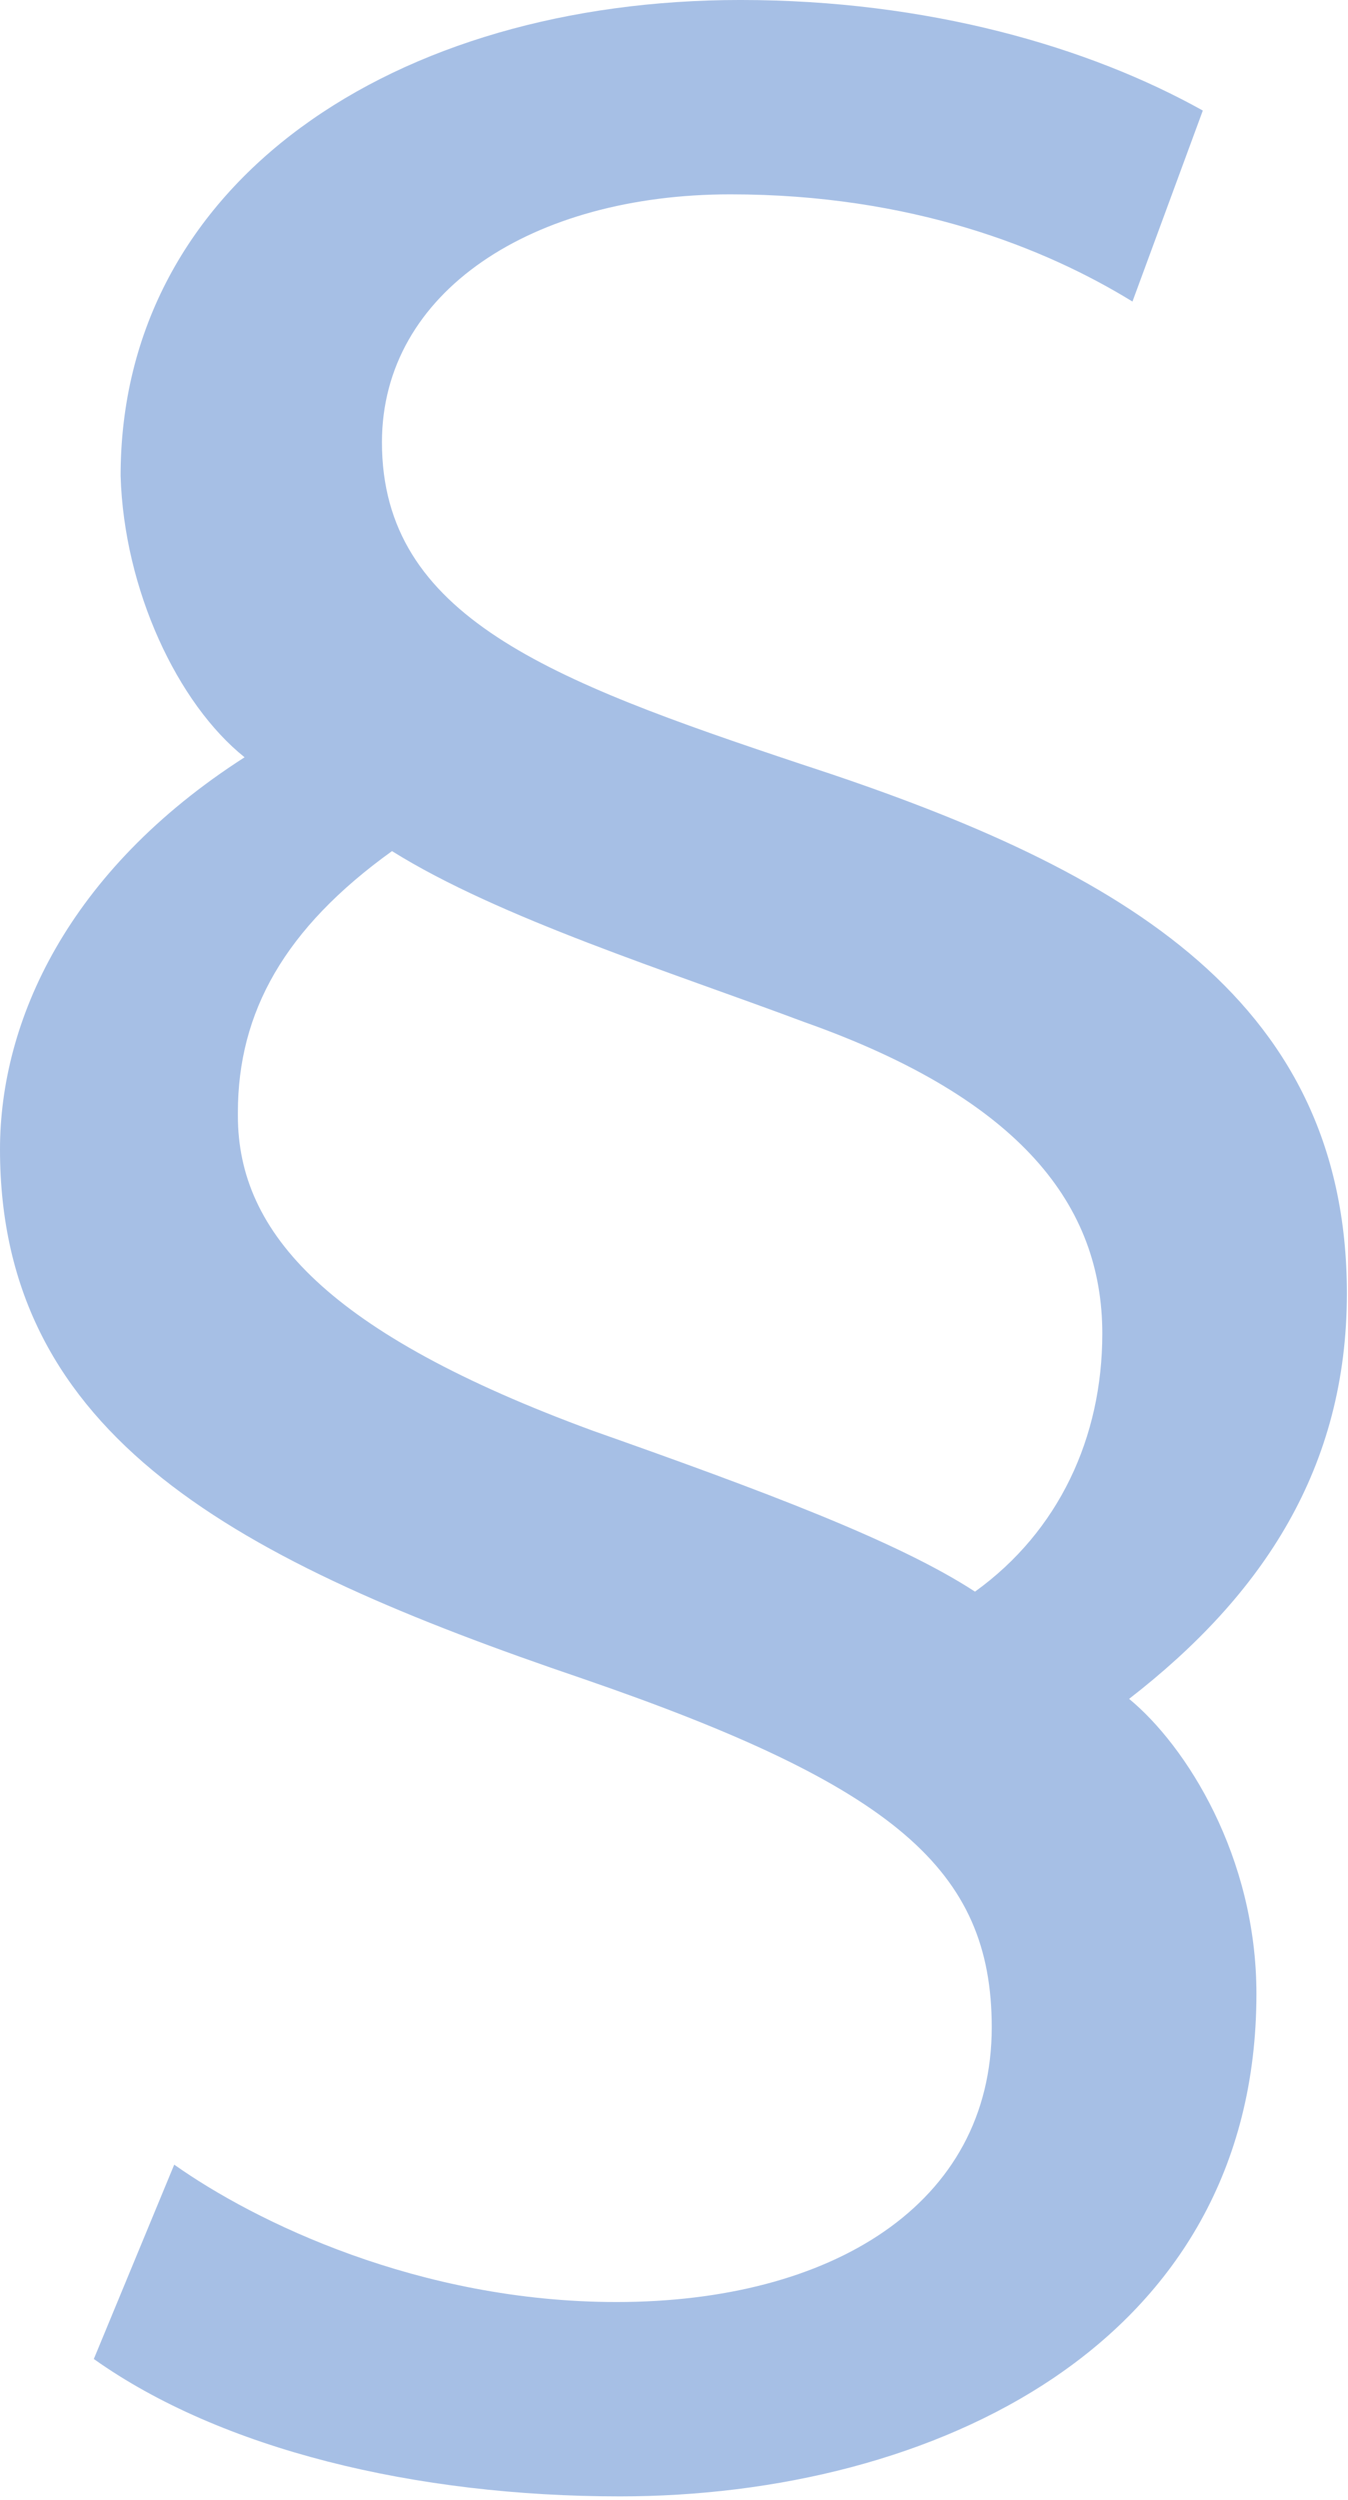 <svg xmlns="http://www.w3.org/2000/svg" xmlns:xlink="http://www.w3.org/1999/xlink" xmlns:serif="http://www.serif.com/" width="100%" height="100%" viewBox="0 0 343 636" xml:space="preserve" style="fill-rule:evenodd;clip-rule:evenodd;stroke-linejoin:round;stroke-miterlimit:2;"> <g transform="matrix(1,0,0,1,-416.229,-1465.06)"> <g transform="matrix(852.529,0,0,852.537,365.93,2047.34)"> <path d="M0.13,-0.351C0.13,-0.381 0.144,-0.406 0.176,-0.429C0.208,-0.409 0.259,-0.393 0.299,-0.378C0.364,-0.355 0.388,-0.323 0.388,-0.285C0.388,-0.254 0.375,-0.226 0.35,-0.208C0.327,-0.223 0.287,-0.238 0.236,-0.256C0.157,-0.285 0.13,-0.315 0.13,-0.35L0.13,-0.351ZM0.418,-0.65C0.384,-0.669 0.336,-0.683 0.28,-0.683C0.177,-0.683 0.095,-0.629 0.095,-0.541C0.096,-0.507 0.112,-0.473 0.132,-0.457C0.079,-0.423 0.059,-0.378 0.059,-0.34C0.059,-0.254 0.13,-0.217 0.233,-0.182C0.326,-0.15 0.355,-0.125 0.355,-0.078C0.355,-0.025 0.307,0.004 0.243,0.004C0.184,0.004 0.135,-0.02 0.111,-0.037L0.087,0.021C0.125,0.048 0.183,0.062 0.244,0.062C0.337,0.062 0.434,0.017 0.434,-0.088C0.434,-0.129 0.413,-0.162 0.396,-0.176C0.436,-0.207 0.461,-0.245 0.461,-0.297C0.461,-0.387 0.39,-0.425 0.298,-0.455C0.223,-0.48 0.173,-0.499 0.173,-0.551C0.173,-0.596 0.218,-0.625 0.277,-0.625C0.331,-0.625 0.371,-0.609 0.397,-0.593L0.418,-0.65Z" style="fill:rgb(166,191,229);fill-rule:nonzero;"></path> </g> </g> </svg>